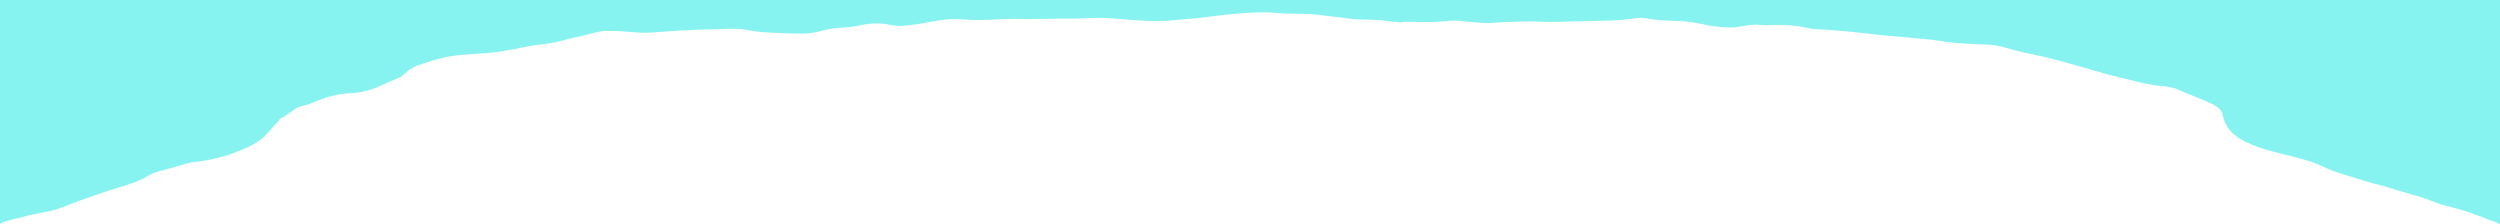 <?xml version="1.0" encoding="utf-8"?>
<!-- Generator: Adobe Illustrator 26.5.3, SVG Export Plug-In . SVG Version: 6.00 Build 0)  -->
<svg version="1.1" id="レイヤー_1" xmlns="http://www.w3.org/2000/svg" xmlns:xlink="http://www.w3.org/1999/xlink" x="0px"
	 y="0px" viewBox="0 0 1920 172.3" style="enable-background:new 0 0 1920 172.3;" xml:space="preserve">
<style type="text/css">
	.st0{fill:#87F3F0;}
</style>
<g>
	<path class="st0" d="M1920,172.3c-2.7-2-6.7-2.6-9.7-3.9c-10.3-4.5-21-7.7-31.8-10.4c-7-1.7-13.4-4.9-20.2-6.9
		c-4.7-1.4-9.4-2.7-14.1-4.1c-6.9-2-13.8-4.3-20.8-6c-6-1.5-11.9-3.5-17.8-5.3c-7.5-2.2-15-4.5-22.1-8c-7.4-3.6-15.3-5.5-23.1-7.6
		c-6.5-1.7-13.1-3.1-19.6-5c-7.3-2.2-14.4-4.8-20.9-8.8s-11.2-9.7-12.7-17.4c-1-5-4.4-7.1-8.4-9.1c-8.4-4.1-17.4-7-25.9-10.9
		c-4.5-2.1-9.4-2.5-14.4-3c-7.7-0.7-15.2-2.7-22.6-4.5c-5.6-1.4-11.3-2.6-16.8-4.1c-7.4-2-14.7-4.3-22.1-6.4c-8-2.3-16-4.4-24-6.5
		c-5.9-1.6-11.9-2.5-17.9-3.9c-5.1-1.2-10.3-2.5-15.4-4c-7.2-2.2-14.7-2.3-22.1-2.6c-9.6-0.4-19.1-1-28.6-2.6
		c-6.4-1.1-12.9-1.4-19.3-2.1c-8.3-0.9-16.6-1.4-24.8-2.2c-7.9-0.8-15.7-1.9-23.6-2.6c-8.8-0.8-17.7-1.6-26.6-2
		c-3-0.1-6-0.8-8.9-1.4c-7.6-1.7-15.4-1.9-23.2-1.8c-3.4,0-6.9,0.4-10.3,0c-8.2-1.1-16,2.1-24.2,1.9c-5.1-0.1-10.2-0.6-15.3-1.5
		c-7.2-1.3-14.3-3.1-21.7-3.4c-9-0.3-18.1-0.5-27.1-2.1c-3.7-0.7-7.4-0.1-11.1,0.4c-5.3,0.7-10.6,1.1-15.9,1.3
		c-8.9,0.3-17.8,0.5-26.7,0.6c-8.8,0.1-17.5,0.8-26.3,0.3c-9.5-0.6-18.9,0-28.3,0.3c-5,0.1-9.9,0.8-14.9,0.7
		c-6.9-0.3-13.9-1.1-20.8-1.7c-4.7-0.4-9.4,0.2-14.1,0.6c-5.6,0.5-11.2,0.3-16.8,0.3c-3.6,0-7.3-0.4-10.9,0
		c-6.3,0.7-12.3-1-18.4-1.4c-5.5-0.4-11-0.5-16.5-0.6c-5,0-9.8-1.2-14.7-1.6c-7.1-0.6-14.2-1.9-21.3-2.4c-9.2-0.5-18.4-0.1-27.7-1
		c-9.9-1-19.9-0.1-29.8,0.6c-10.4,0.7-20.6,2.5-30.9,3.5c-7.3,0.7-14.6,1.1-21.8,1.9c-4.2,0.4-8.4,0.5-12.6,0.3
		c-8.9-0.3-17.7-0.9-26.6-1.8c-8.8-0.9-17.6-0.8-26.4-0.3c-5.7,0.3-11.5,0.2-17.2,0.2c-8.3,0-16.6,0.4-24.9,0.4
		c-3.8,0-7.7-0.3-11.5-0.2c-5.2,0.1-10.4,0.3-15.6,0.6c-7.5,0.4-15,0.5-22.5-0.2c-8.3-0.8-16.5,0.2-24.7,1.8
		c-7.5,1.5-15,2.7-22.6,3.2c-3.5,0.2-7.2-0.4-10.6-1.1c-4.4-0.9-8.9-0.9-13.3-0.6c-3.4,0.2-6.7,1.1-10.1,1.7
		c-4.7,0.8-9.5,1.3-14.3,1.5c-6.4,0.3-12.4,2.2-18.5,3.5c-2.8,0.6-5.6,0.9-8.5,0.9c-10.5,0-21.1-0.4-31.6-1.1c-4-0.3-8-0.9-12-1.7
		c-6-1.1-12-0.9-18-0.7c-7.2,0.3-14.4,0.2-21.7,0.6c-8.4,0.4-16.8,0.8-25.2,1.5c-5.8,0.4-11.6,1-17.3,0.7
		c-7.2-0.4-14.4-1.4-21.7-1.3c-3.3,0-6.7-0.1-9.9,0.6c-2.8,0.6-5.5,1.2-8.3,2c-6.3,1.8-12.7,2.7-19,4.6c-8.5,2.6-17.3,2.9-25.9,4.4
		c-4,0.7-8,1.6-12.1,2.4c-6.2,1.2-12.5,2.2-18.8,2.8c-12,1.2-24.2,1-36,3.9c-6.6,1.6-13.1,3.7-19.5,6c-3.5,1.3-6.7,3.4-9.4,6.2
		c-2.5,2.5-5.9,3.7-9.1,5c-5.6,2.2-10.9,5.1-16.6,7c-5,1.6-10,2.6-15.1,2.8c-10.1,0.4-19.6,2.9-28.7,6.9c-3.1,1.4-6.4,2.5-9.7,3.1
		c-3.9,0.7-6.4,3.4-9.4,5.3c-2,1.2-3.7,2.9-6,3.8c-0.7,0.3-1.5,0.7-1.8,1.5c-0.4,1-1.1,1.8-1.8,2.4c-4.4,4-7.7,9.2-12.5,12.8
		c-3.9,2.9-8.2,5.2-12.7,7c-5,2-10,4.3-15.1,5.6c-7.6,2-15.2,3.9-23.1,4.5c-2.2,0.1-4.4,0.9-6.5,1.4c-4.4,1.2-8.9,2.5-13.3,3.8
		c-3,0.8-5.9,1.6-8.9,2.4c-3.9,1.1-7.2,3.4-10.7,5.2c-8.3,4.2-17.3,6.2-26,9.1c-5.9,1.9-11.7,4.1-17.5,6c-8.9,2.8-17.2,7-26.2,9.4
		c-6.4,1.8-13.1,2.2-19.5,4.1c-6.3,1.9-14.9,3-20.7,6.2l0,0C0,116.3,0,56,0,0c0,0,1282.6,0,1920,0V172.3z"/>
</g>
</svg>
